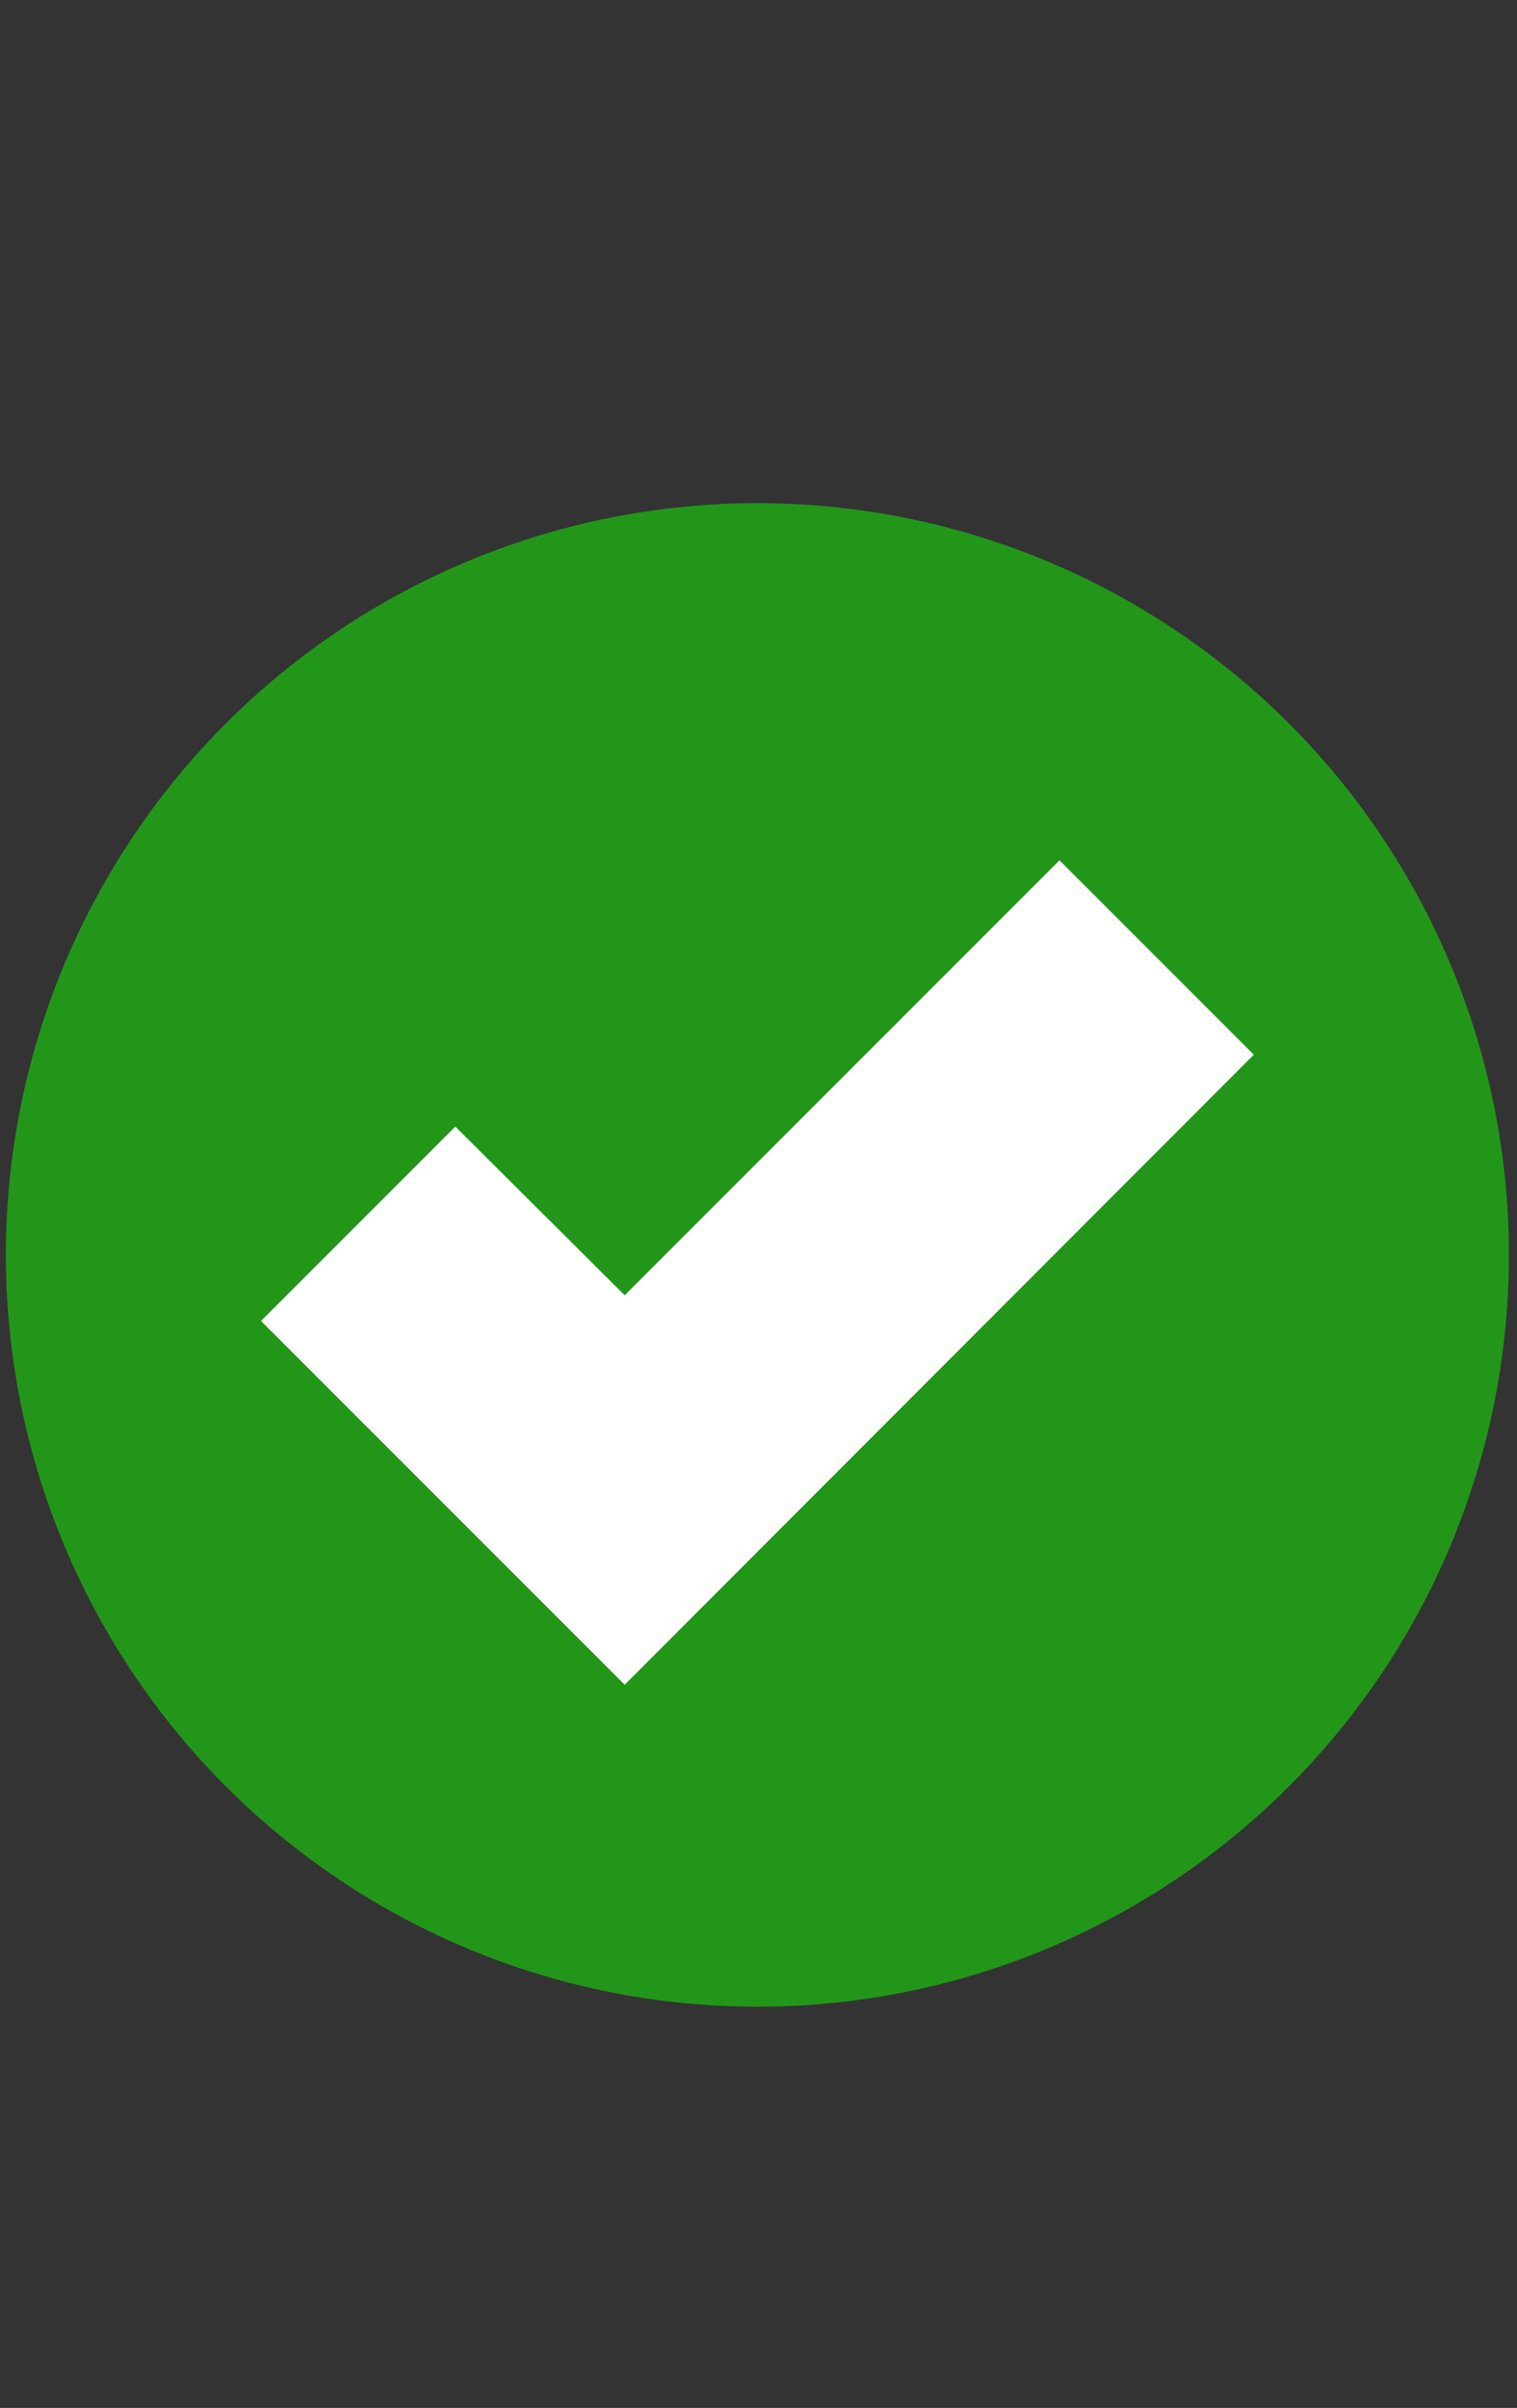 <svg id="Layer_1" xmlns="http://www.w3.org/2000/svg" viewBox="-701.2 242.7 206.9 328.3"><rect x="-701.2" y="242.7" width="206.9" height="328.3" fill="#333333" stroke="none"/><style>.st0{fill:#229619}.st1{fill:#fff}</style><circle class="st0" cx="-597.9" cy="413.8" r="102.5"/><path class="st1" d="M-616 472.4l-49.6-49.6 26.5-26.5 23.1 23 59.3-59.3 26.5 26.5z"/></svg>